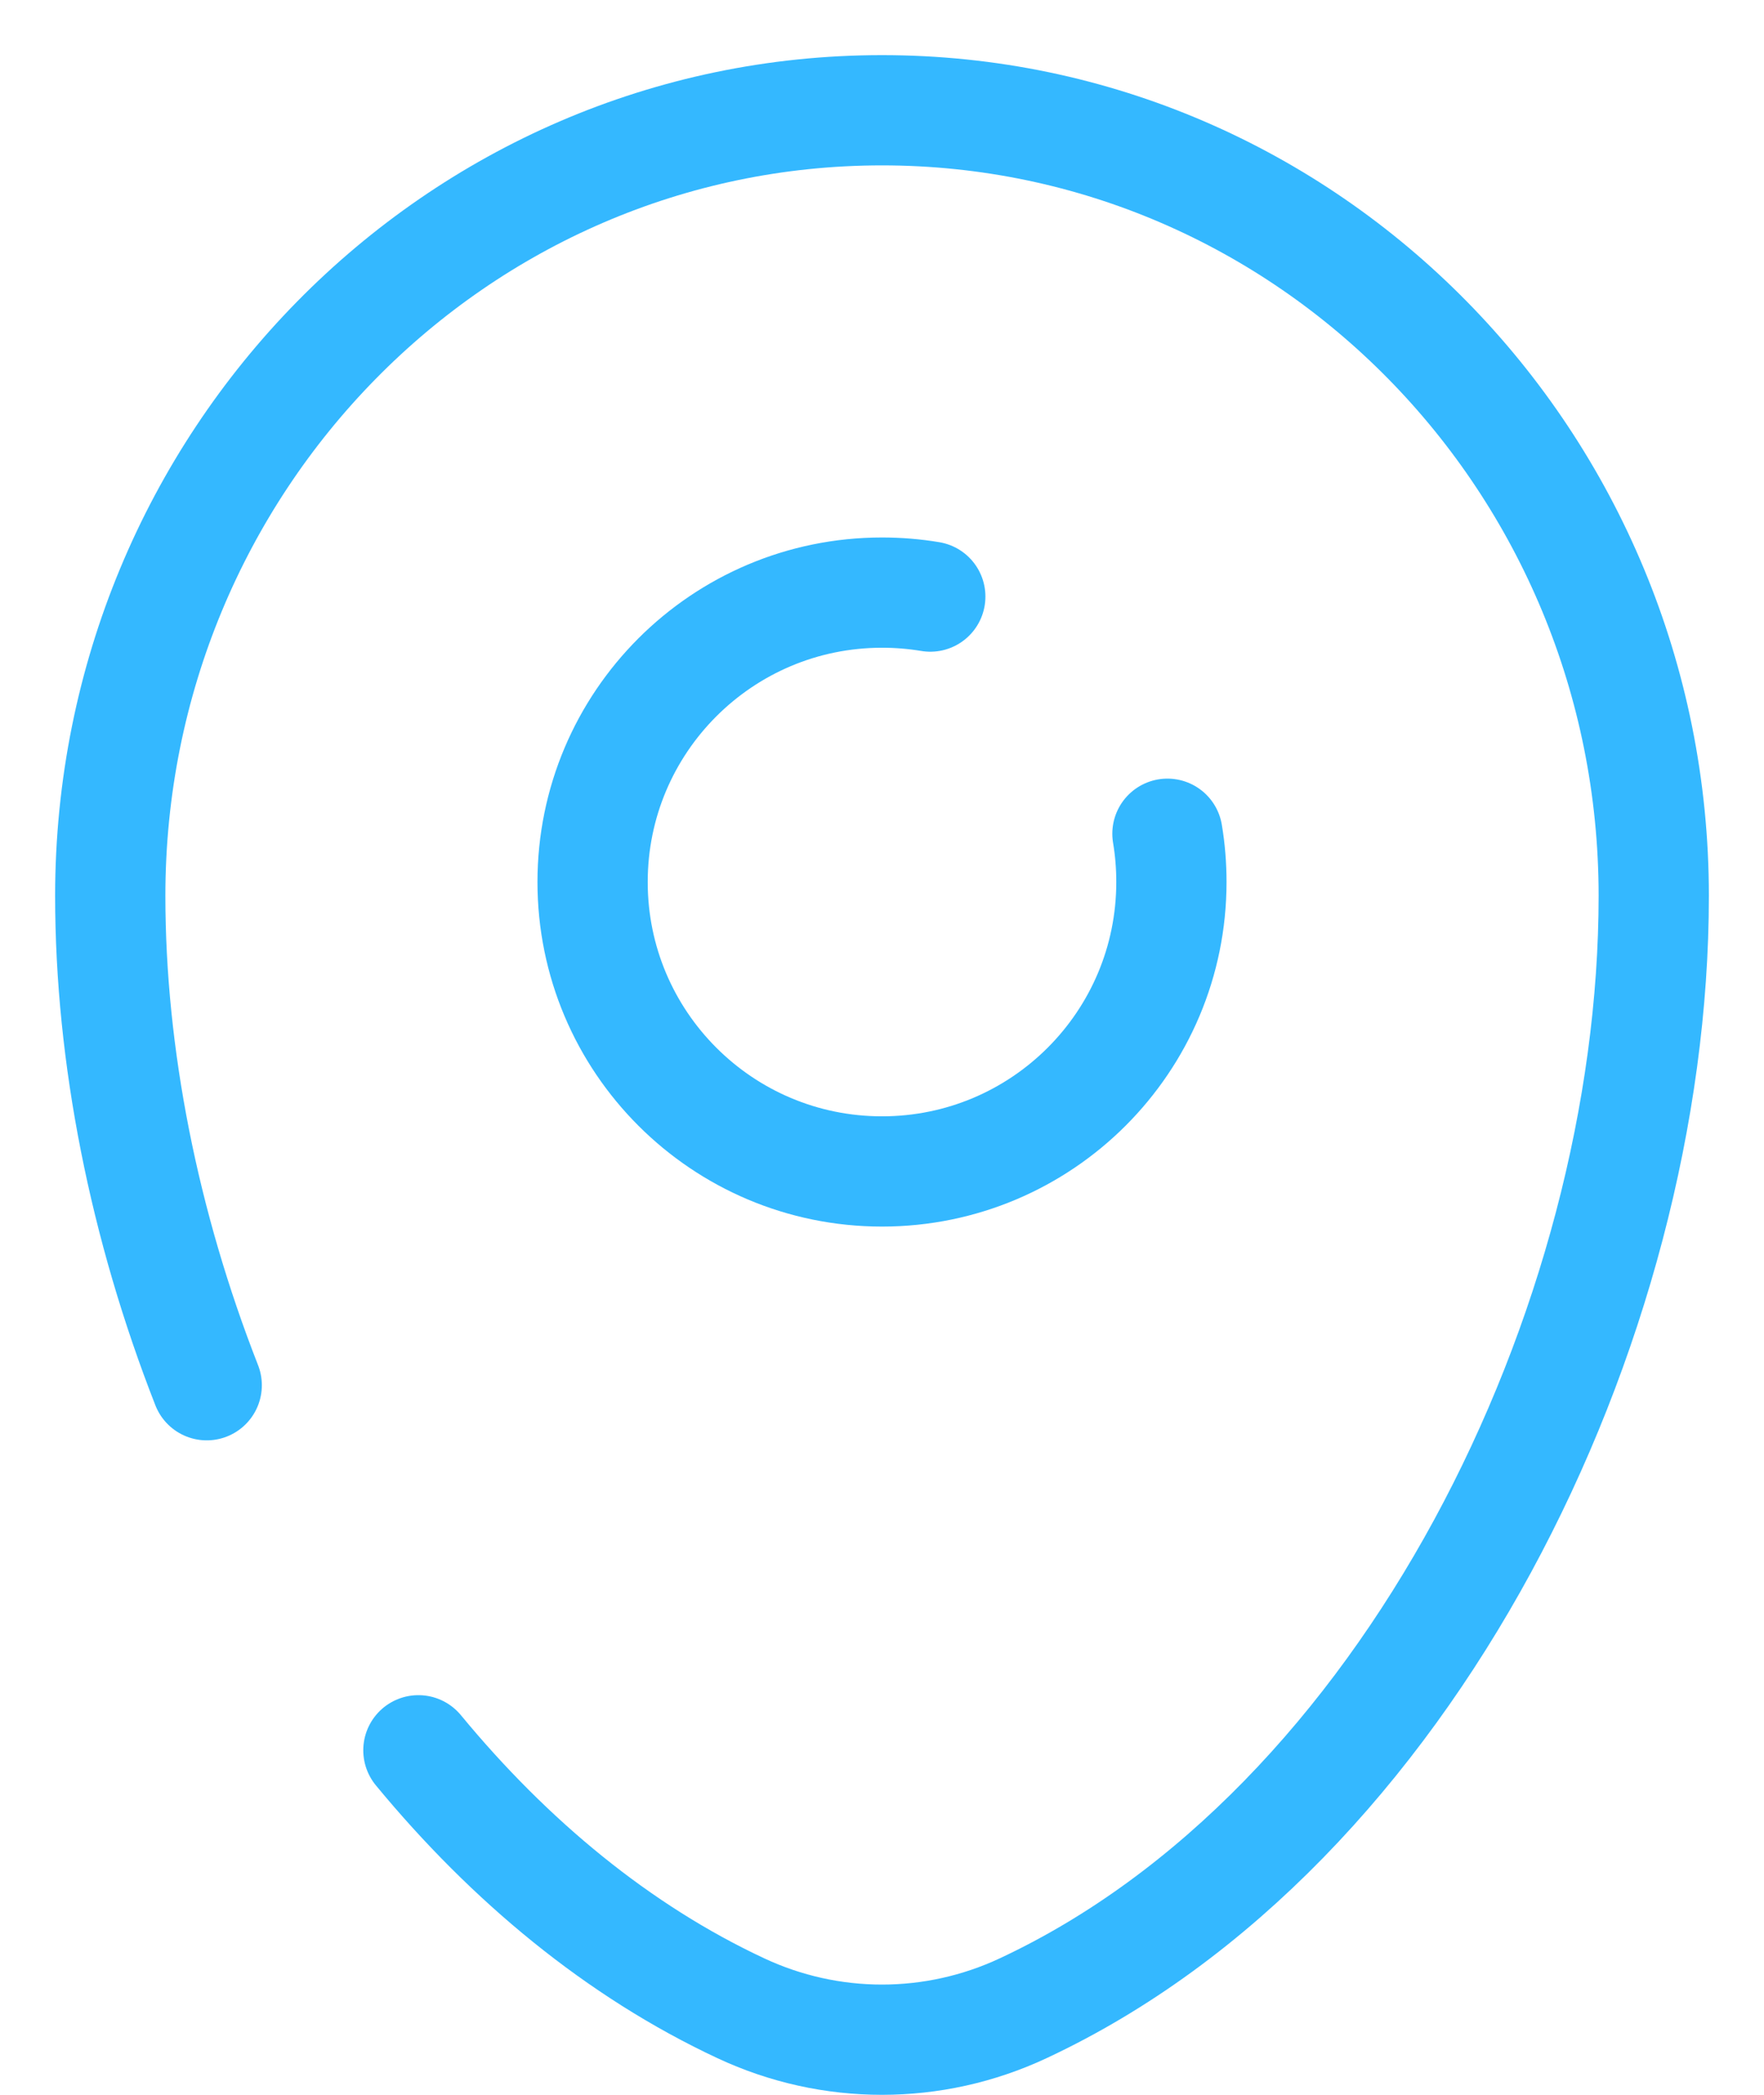 <svg width="16" height="19" viewBox="0 0 16 19" fill="none" xmlns="http://www.w3.org/2000/svg">
<path d="M8.438 5.411C8.295 5.387 8.149 5.375 8 5.375C6.55 5.375 5.375 6.55 5.375 8C5.375 9.45 6.55 10.625 8 10.625C9.45 10.625 10.625 9.45 10.625 8C10.625 7.851 10.613 7.705 10.589 7.562" stroke="#34B8FF" stroke-linecap="round"/>
<path d="M1.875 12.564C1.308 11.117 1 9.576 1 8.125C1 4.19 4.134 1 8 1C11.866 1 15 4.19 15 8.125C15 12.03 12.766 16.586 9.28 18.215C8.468 18.595 7.532 18.595 6.72 18.215C5.607 17.695 4.621 16.876 3.795 15.875" stroke="#34B8FF" stroke-linecap="round"/>
</svg>

